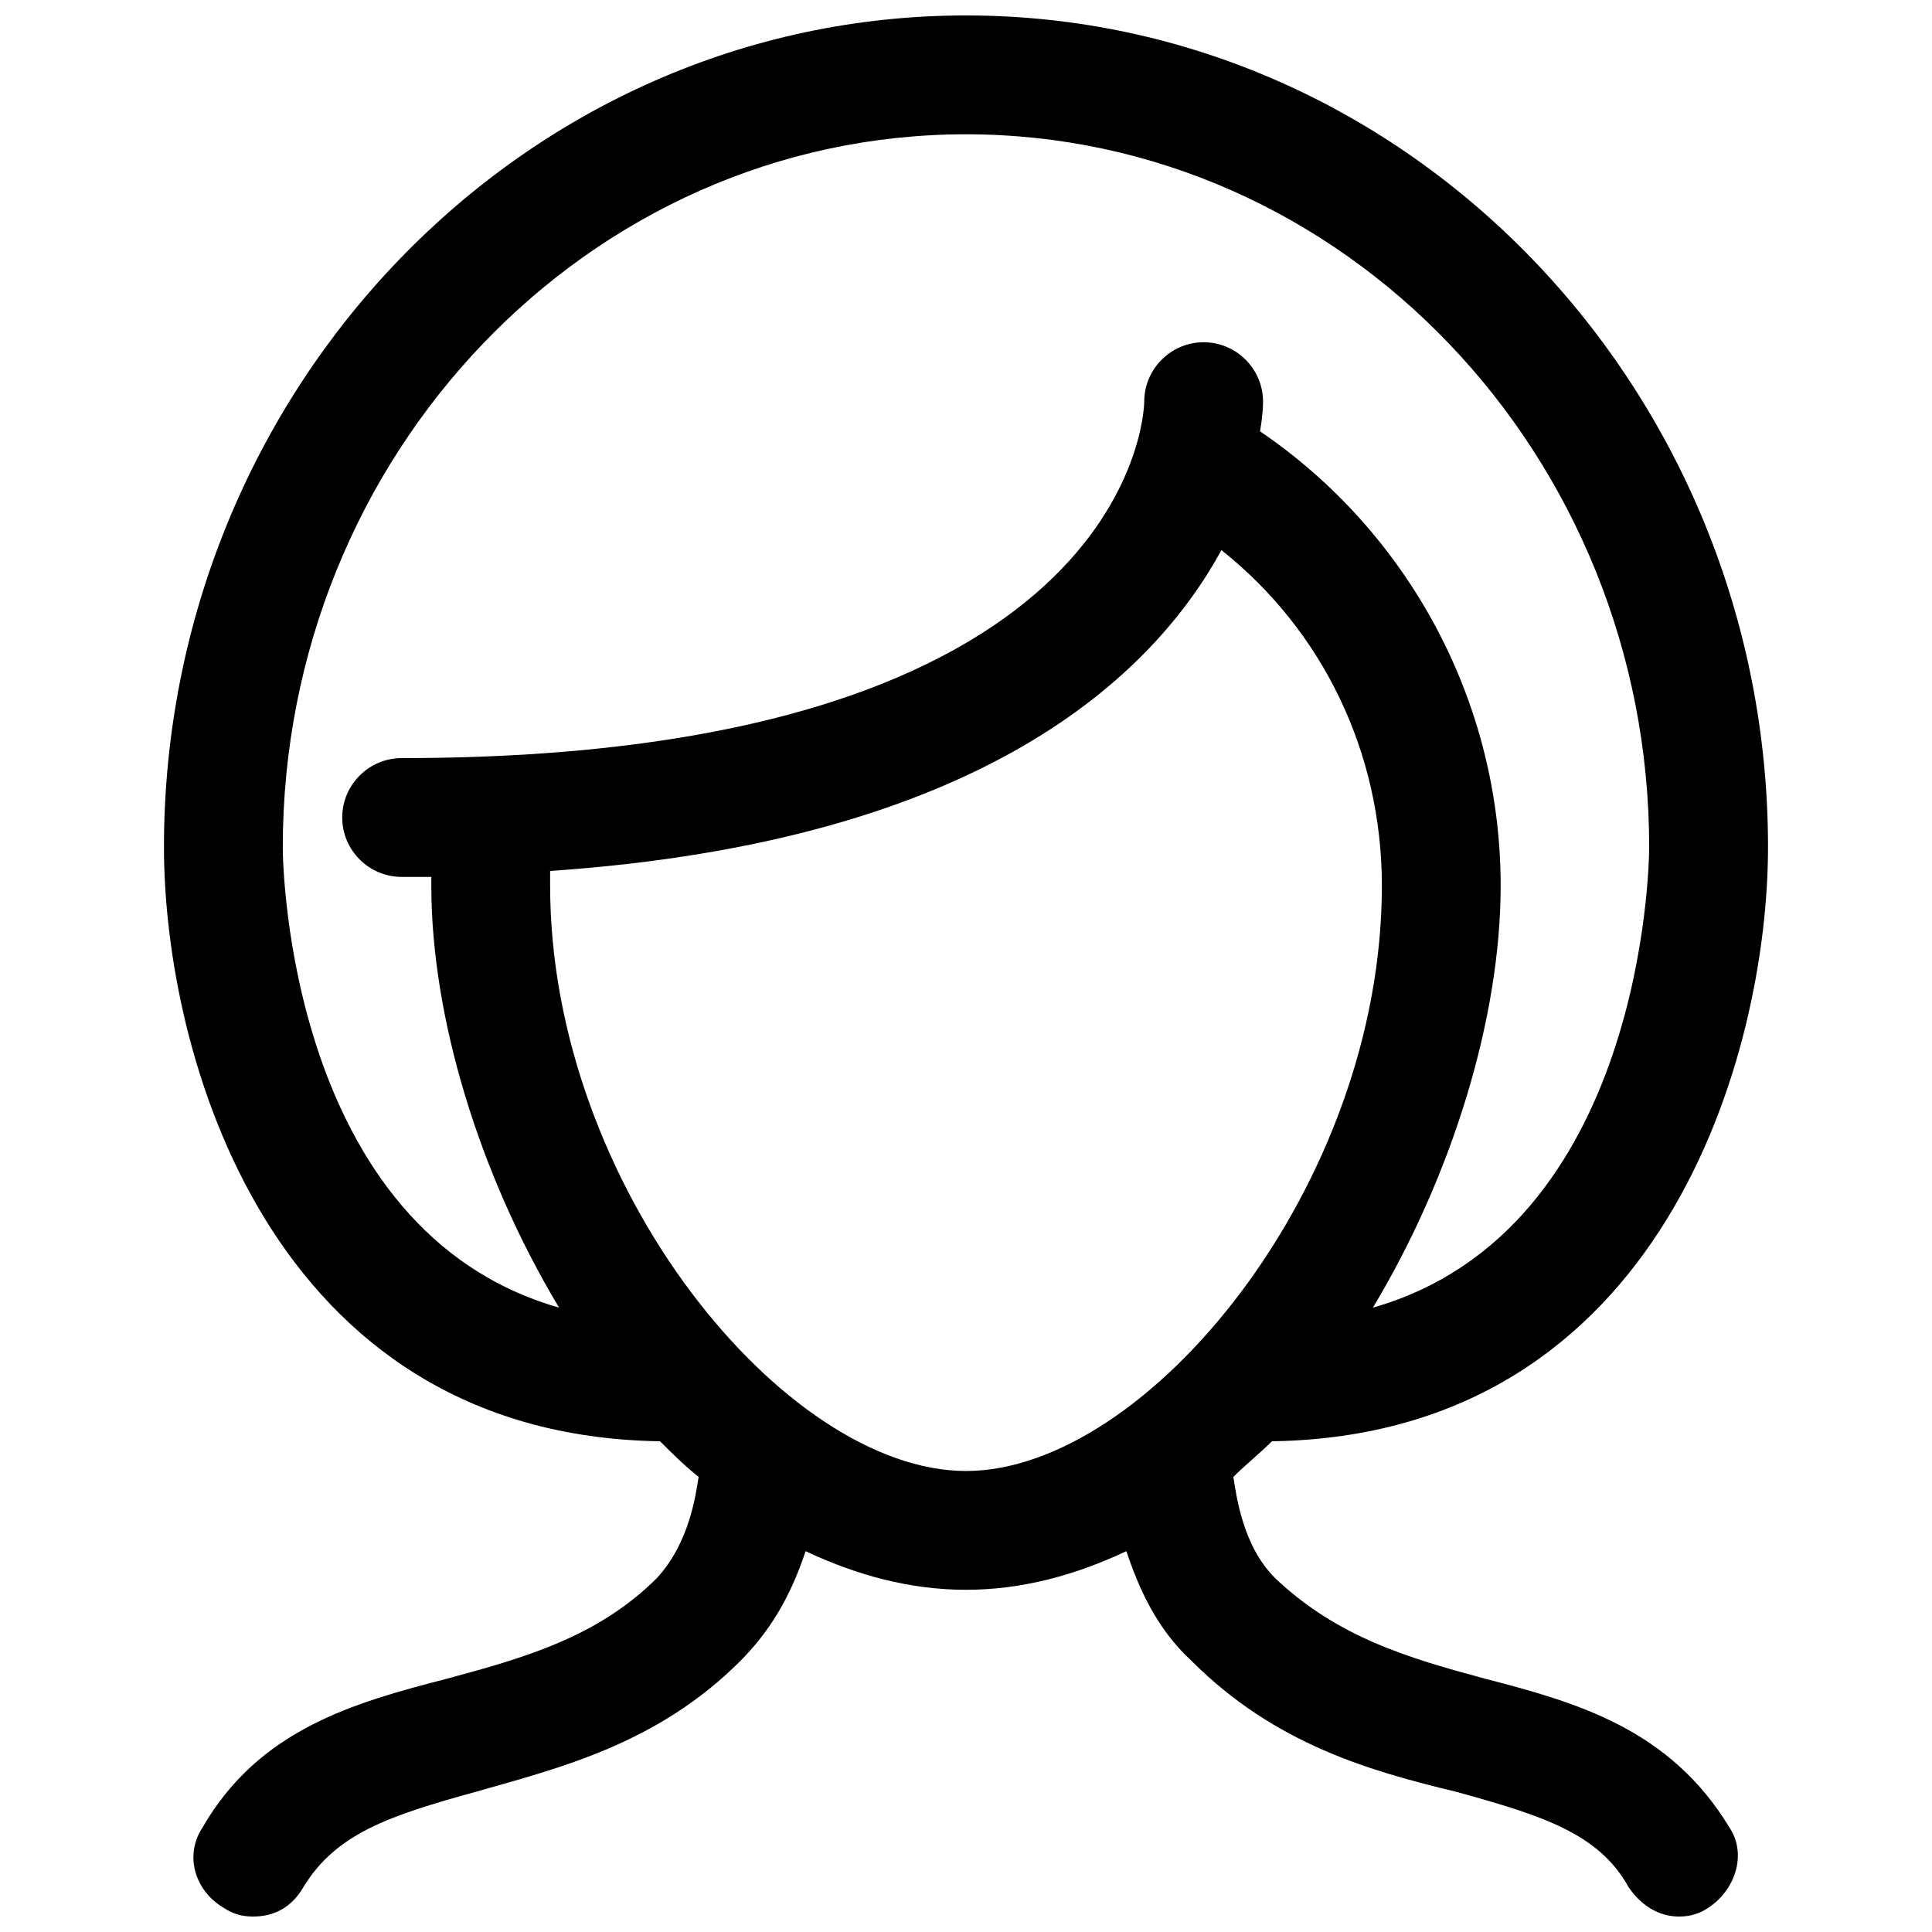 <?xml version="1.0" encoding="UTF-8"?>
<!-- Uploaded to: ICON Repo, www.iconrepo.com, Generator: ICON Repo Mixer Tools -->
<svg width="800px" height="800px" version="1.1" viewBox="144 144 512 512" xmlns="http://www.w3.org/2000/svg">
 <defs>
  <clipPath id="a">
   <path d="m187 148.09h426v503.81h-426z"/>
  </clipPath>
 </defs>
 <g clip-path="url(#a)">
  <path d="m537.76 588.93c-20.469-5.512-39.359-11.02-55.891-26.766-8.66-8.66-10.234-22.043-11.02-26.766 3.148-3.148 7.086-6.297 10.234-9.445 103.91-1.574 131.46-103.12 131.46-157.44 0-121.23-95.25-220.42-212.54-220.42s-212.55 99.188-212.55 220.42c0 54.316 27.551 155.87 131.46 157.44 3.148 3.148 6.297 6.297 10.234 9.445-0.789 4.723-2.363 17.32-11.02 26.766-15.742 15.742-35.426 21.254-55.891 26.766-24.402 6.297-49.594 13.383-64.551 39.359-4.723 7.082-2.363 16.531 5.512 21.254 2.359 1.574 4.723 2.359 7.871 2.359 5.512 0 10.234-2.363 13.383-7.871 8.66-14.168 22.828-18.895 45.656-25.191 22.043-6.297 48.02-12.594 70.062-34.637 9.445-9.445 14.168-19.68 17.32-29.125 13.383 6.297 27.551 10.234 42.508 10.234s29.125-3.938 42.508-10.234c3.148 9.445 7.871 20.469 17.32 29.125 22.043 22.043 47.23 29.125 70.062 34.637 22.828 6.297 37.785 11.02 45.656 25.191 3.148 4.723 7.871 7.871 13.383 7.871 3.148 0 5.512-0.789 7.871-2.363 7.086-4.723 10.234-14.168 5.512-21.254-15.746-25.977-40.148-33.059-64.555-39.359zm-318.82-220.41c0-103.91 81.082-188.93 181.06-188.93s181.05 85.02 181.05 188.93c0 4.723-1.574 101.55-73.211 122.02 21.258-35.426 33.852-77.145 33.852-111.79 0-48.805-24.402-93.676-63.762-120.44 0.789-4.723 0.789-7.086 0.789-7.871 0-8.66-7.086-15.742-15.742-15.742-8.66 0-15.742 7.086-15.742 15.742 0 3.938-4.723 94.465-196.8 94.465-8.66 0-15.742 7.086-15.742 15.742 0 8.66 7.086 15.742 15.742 15.742h7.871v2.363c0 34.637 12.594 76.359 33.852 111.78-71.645-20.465-73.219-117.29-73.219-122.01zm70.848 10.23v-3.938c114.93-7.871 159.8-51.957 177.91-85.02 26.766 21.258 42.512 53.535 42.512 88.957 0 79.508-62.188 155.08-110.21 155.08s-110.21-75.574-110.21-155.08z"/>
 </g>
</svg>